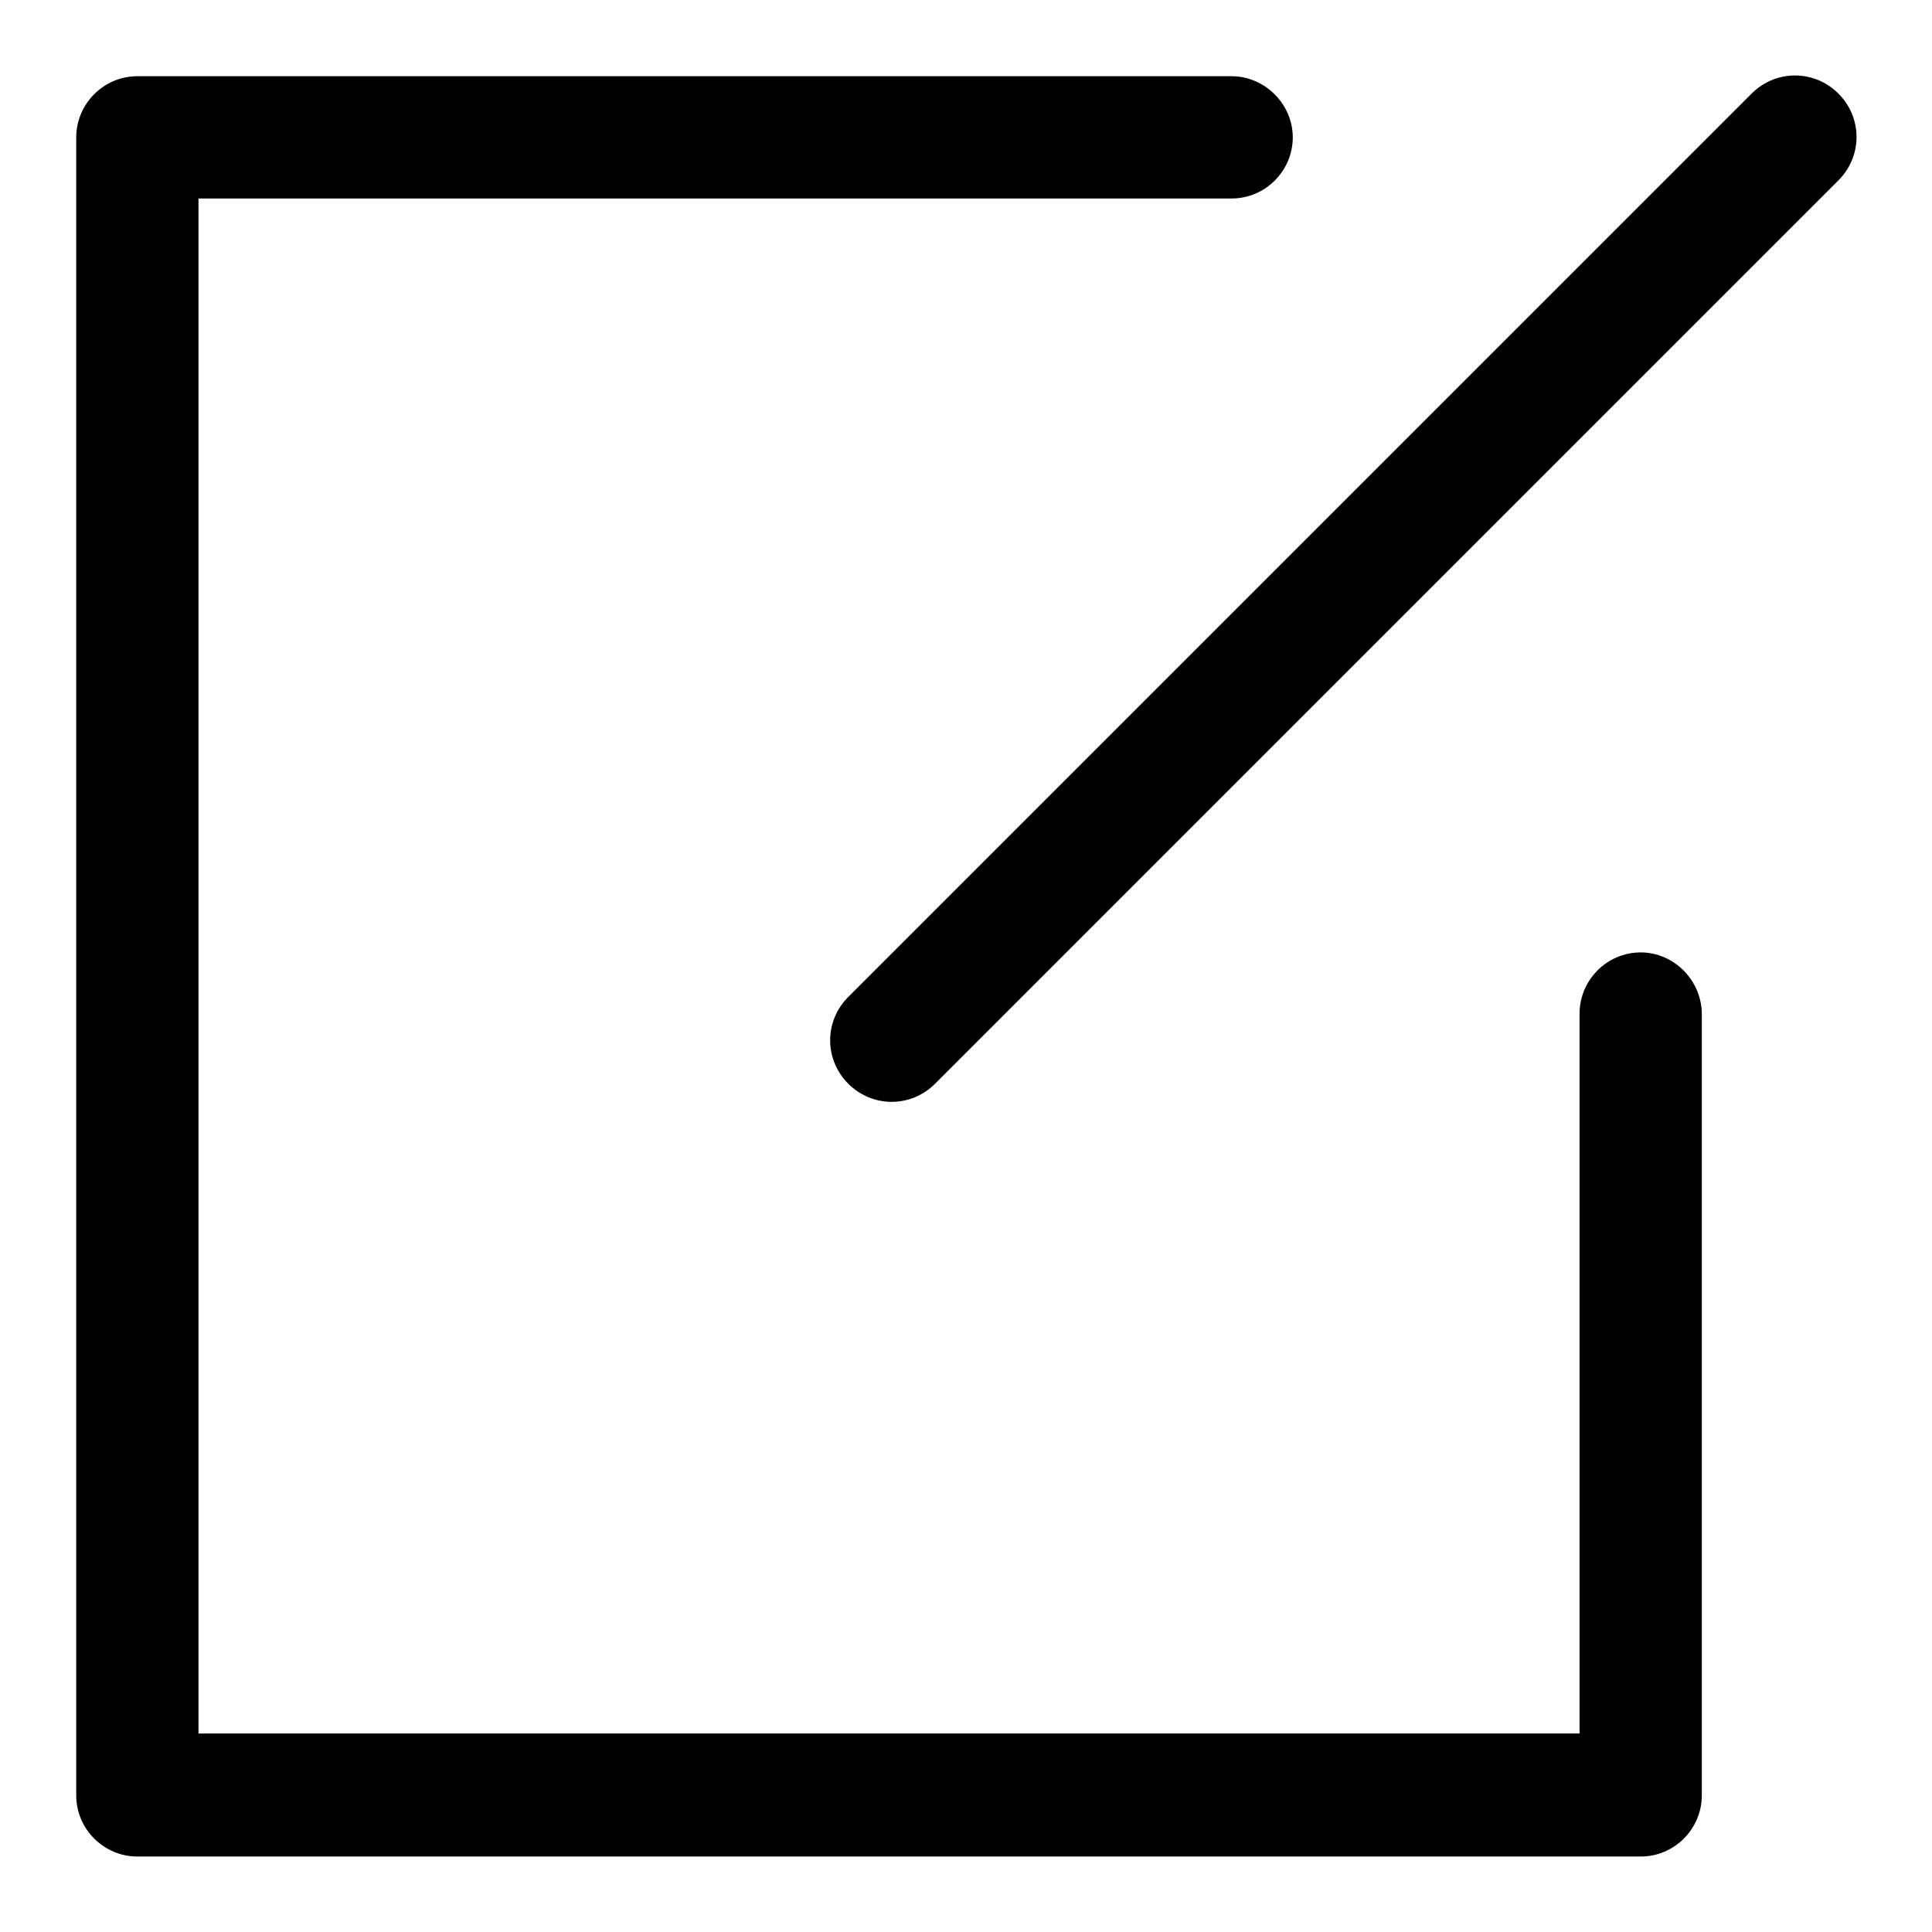 <?xml version="1.0" encoding="utf-8"?>
<!-- Svg Vector Icons : http://www.onlinewebfonts.com/icon -->
<!DOCTYPE svg PUBLIC "-//W3C//DTD SVG 1.1//EN" "http://www.w3.org/Graphics/SVG/1.1/DTD/svg11.dtd">
<svg version="1.1" xmlns="http://www.w3.org/2000/svg" xmlns:xlink="http://www.w3.org/1999/xlink" x="0px" y="0px" viewBox="0 0 256 256" enable-background="new 0 0 256 256" xml:space="preserve">
<g> <path fill="#000000" d="M217.4,126.2c-4.5,0-8.1,3.7-8.1,8.1v95.4h-183V26.3h136.9c4.5,0,8.1-3.7,8.1-8.1s-3.7-8.1-8.1-8.1h-145 c-4.5,0-8.1,3.7-8.1,8.1v219.7c0,4.5,3.7,8.1,8.1,8.1h199.2c4.5,0,8.1-3.7,8.1-8.1V134.4C225.5,129.9,221.8,126.2,217.4,126.2 L217.4,126.2z M243.6,12.4c-3.2-3.2-8.3-3.2-11.5,0L112.4,132.1c-3.2,3.2-3.2,8.3,0,11.5c3.2,3.2,8.3,3.2,11.5,0L243.6,23.9 C246.8,20.7,246.8,15.6,243.6,12.4z"/></g>
</svg>